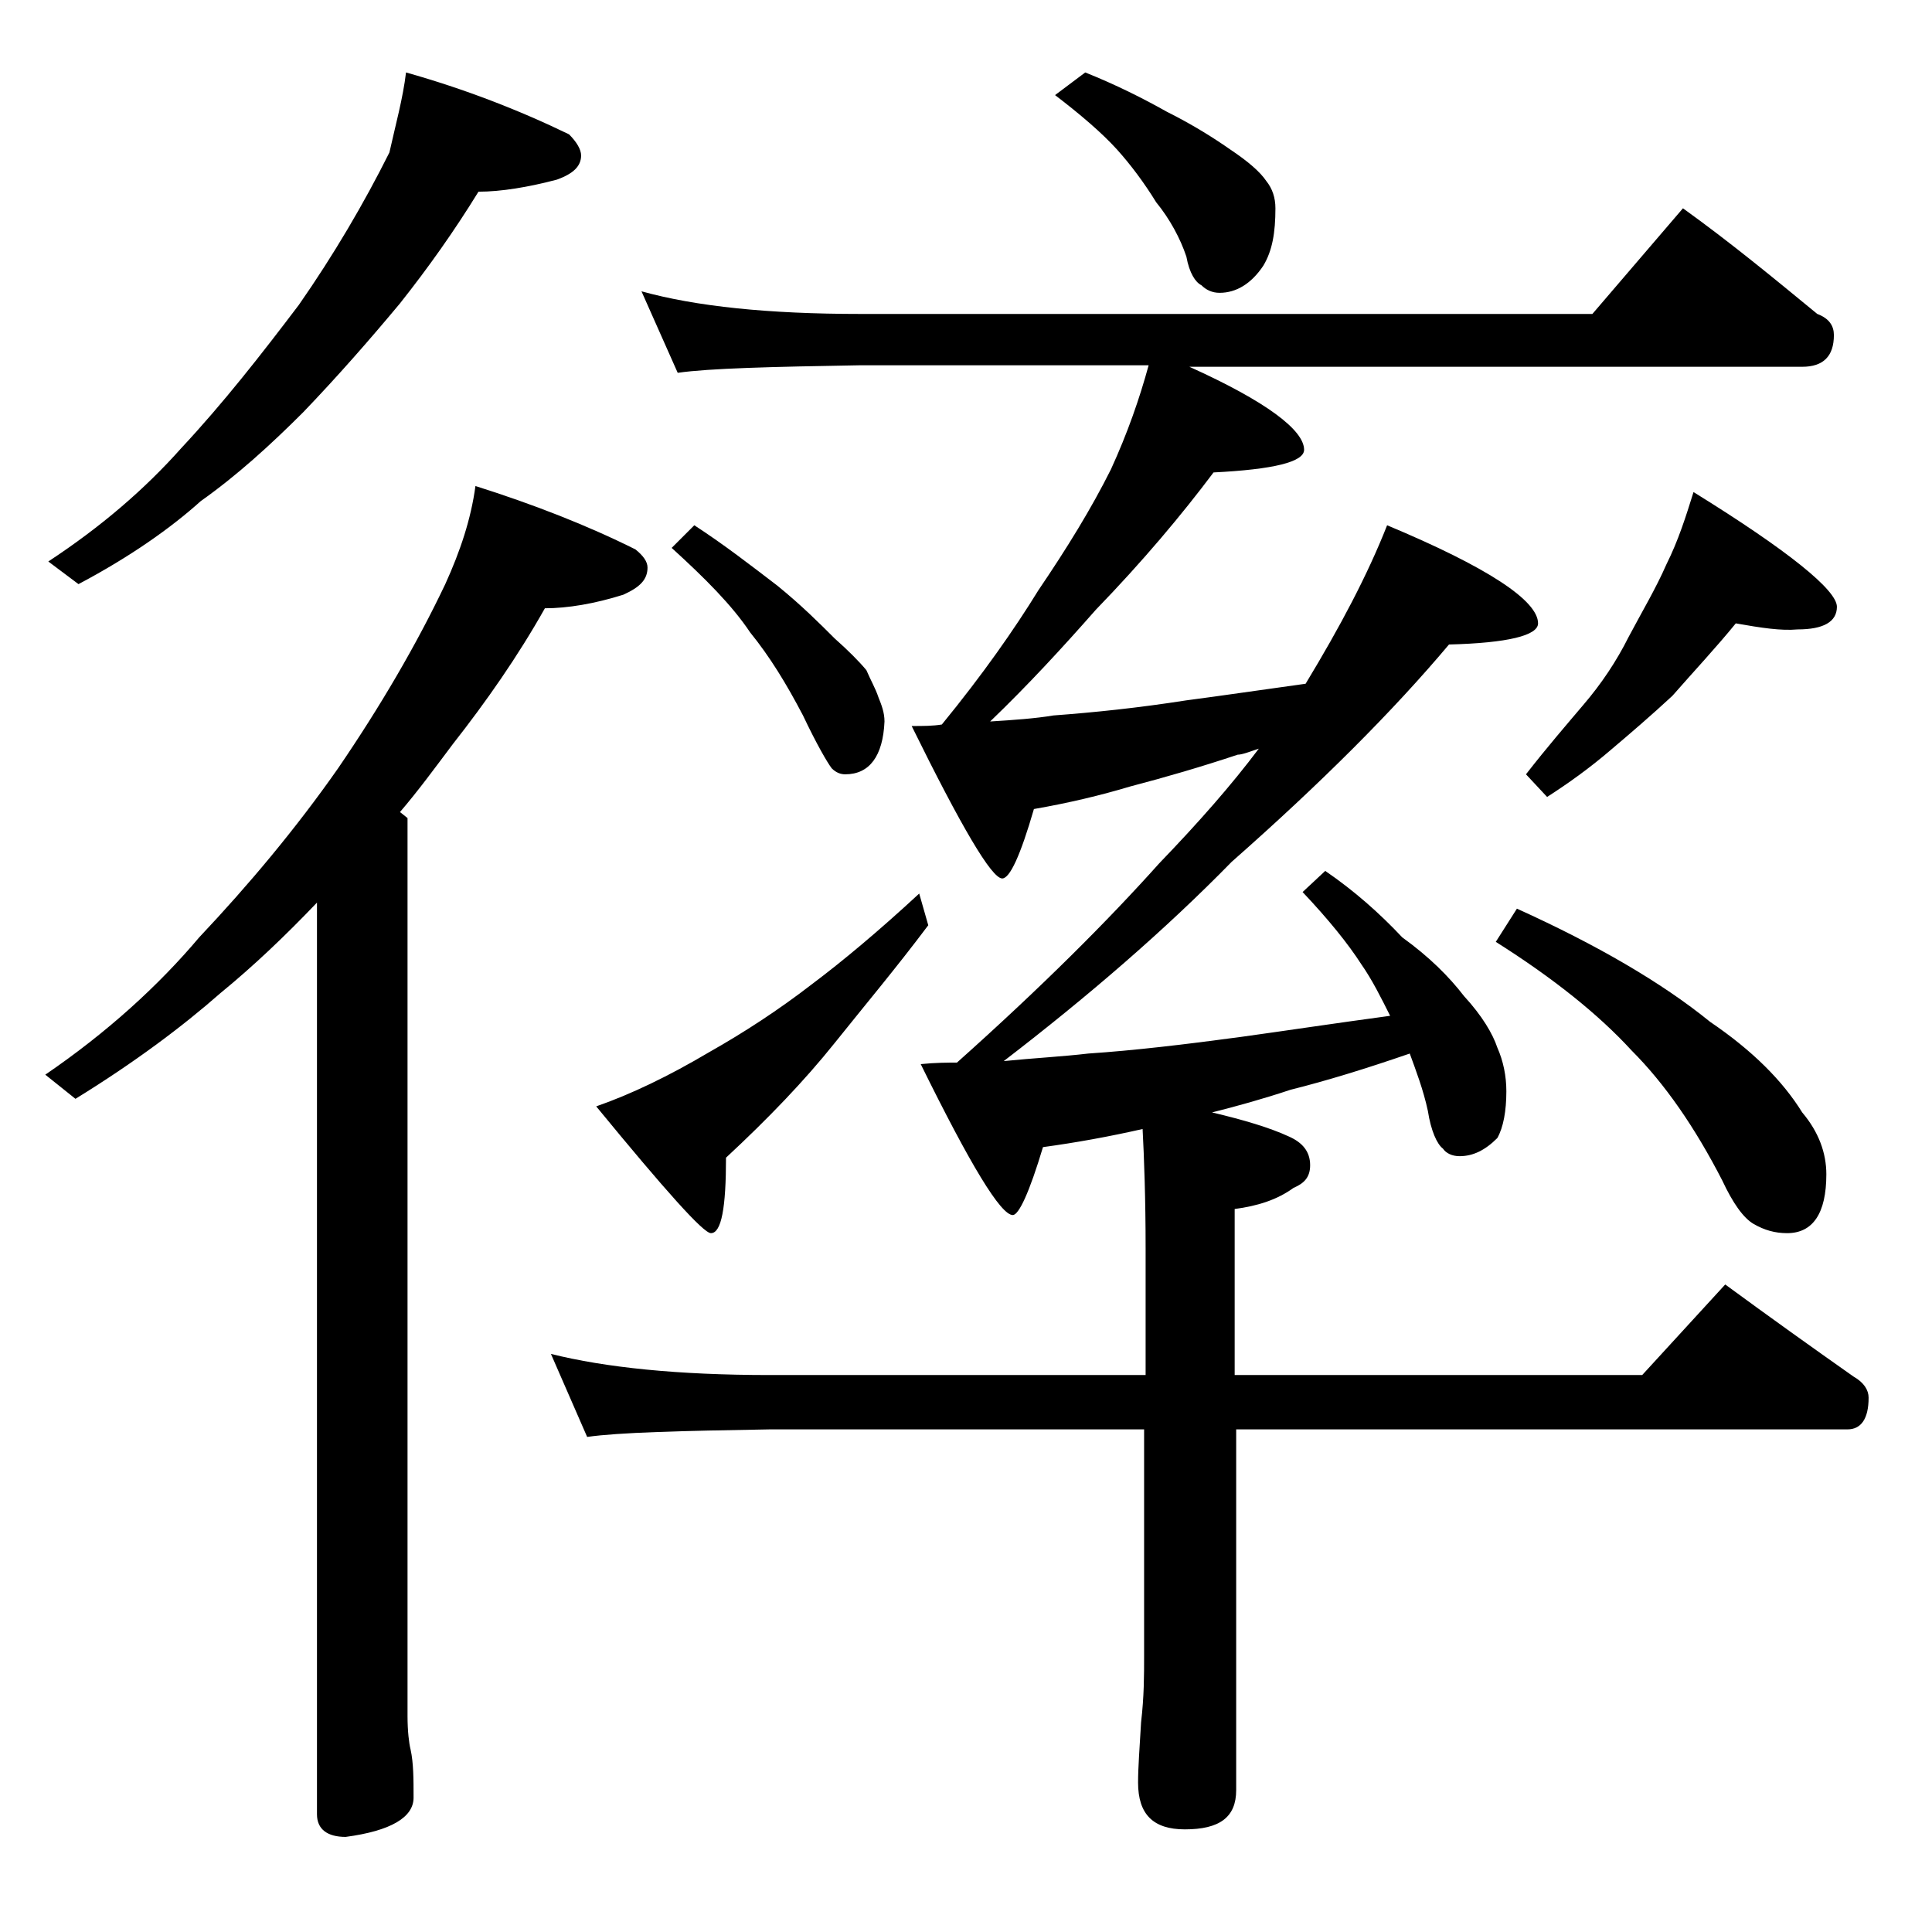 <?xml version="1.0" encoding="utf-8"?>
<!-- Generator: Adobe Illustrator 18.0.0, SVG Export Plug-In . SVG Version: 6.00 Build 0)  -->
<!DOCTYPE svg PUBLIC "-//W3C//DTD SVG 1.1//EN" "http://www.w3.org/Graphics/SVG/1.1/DTD/svg11.dtd">
<svg version="1.1" id="Layer_1" xmlns="http://www.w3.org/2000/svg" xmlns:xlink="http://www.w3.org/1999/xlink" x="0px" y="0px"
	 viewBox="0 0 128 128" enable-background="new 0 0 128 128" xml:space="preserve">
<path d="M26.9,4.8c3.9,1.1,7.5,2.5,10.8,4.1c0.5,0.5,0.8,1,0.8,1.4c0,0.7-0.5,1.2-1.6,1.6c-1.9,0.5-3.7,0.8-5.2,0.8
	c-1.6,2.6-3.3,5-5.2,7.4c-2,2.4-4.1,4.8-6.4,7.2c-2.2,2.2-4.4,4.2-6.8,5.9c-2,1.8-4.7,3.7-8.1,5.5l-2-1.5c3.5-2.3,6.4-4.8,8.8-7.5
	c2.8-3,5.3-6.2,7.8-9.5c2.3-3.3,4.3-6.7,6-10.1C26.2,8.3,26.7,6.5,26.9,4.8z M31.5,32.2c3.8,1.2,7.4,2.6,10.6,4.2
	c0.5,0.4,0.8,0.8,0.8,1.2c0,0.8-0.5,1.3-1.6,1.8c-1.9,0.6-3.7,0.9-5.2,0.9c-1.8,3.2-3.9,6.2-6.1,9c-1.2,1.6-2.3,3.1-3.5,4.5l0.5,0.4
	v59.5c0,1,0.1,1.8,0.2,2.2c0.2,0.9,0.2,2,0.2,3.2c0,1.3-1.5,2.2-4.5,2.6c-1.2,0-1.9-0.5-1.9-1.5V59.8c-2.1,2.2-4.2,4.2-6.4,6
	c-2.5,2.2-5.7,4.6-9.6,7l-2-1.6c4.1-2.8,7.5-5.9,10.2-9.1c3.3-3.5,6.4-7.2,9.2-11.2c2.8-4.1,5.2-8.2,7.1-12.2
	C30.5,36.5,31.2,34.4,31.5,32.2z M42.5,19.3c3.6,1,8.4,1.5,14.5,1.5h48.5l6-7c3.2,2.3,6.1,4.7,8.9,7c0.8,0.3,1.1,0.8,1.1,1.4
	c0,1.4-0.7,2.1-2.1,2.1H78.8c5.1,2.3,7.6,4.2,7.6,5.5c0,0.8-2,1.3-6,1.5c-2.1,2.8-4.7,5.9-7.8,9.1c-2.2,2.5-4.5,5-7,7.4
	c1.6-0.1,3-0.2,4.2-0.4c2.7-0.2,5.6-0.5,8.8-1c2.3-0.3,5-0.7,7.9-1.1c2.3-3.8,4.1-7.2,5.4-10.5c6.7,2.8,10,5,10,6.5
	c0,0.8-2,1.3-5.9,1.4c-3.7,4.4-8.5,9.2-14.4,14.4c-4.4,4.5-9.5,8.9-15.1,13.2c2-0.2,3.9-0.3,5.6-0.5c3-0.2,6.4-0.6,10.1-1.1
	c2.9-0.4,6.2-0.9,9.9-1.4c-0.6-1.2-1.2-2.4-1.9-3.4c-0.9-1.4-2.2-3-3.9-4.8l1.5-1.4c1.9,1.3,3.6,2.8,5.1,4.4
	c1.8,1.3,3.1,2.6,4.1,3.9c1.2,1.3,1.9,2.5,2.2,3.4c0.4,0.9,0.6,1.9,0.6,2.9c0,1.3-0.2,2.4-0.6,3.1c-0.8,0.8-1.6,1.2-2.5,1.2
	c-0.5,0-0.9-0.2-1.1-0.5c-0.4-0.3-0.8-1.2-1-2.5c-0.3-1.4-0.8-2.7-1.2-3.8c-2.9,1-5.5,1.8-7.9,2.4c-1.8,0.6-3.6,1.1-5.2,1.5
	c2.1,0.5,3.8,1,5.1,1.6c0.9,0.4,1.4,1,1.4,1.9c0,0.8-0.4,1.2-1.1,1.5c-1.1,0.8-2.4,1.2-3.9,1.4v11h27l5.5-6c3,2.2,5.8,4.2,8.5,6.1
	c0.7,0.4,1,0.9,1,1.4c0,1.4-0.5,2.1-1.4,2.1H81.9v23.9c0,1.8-1.1,2.6-3.4,2.6c-2.1,0-3.1-1-3.1-3.1c0-1,0.1-2.3,0.2-4
	c0.2-1.7,0.2-3.1,0.2-4.4v-15H51c-5.9,0.1-10,0.2-12.1,0.5l-2.4-5.5c3.6,0.9,8.4,1.4,14.5,1.4h24.9v-8.4c0-3.3-0.1-6-0.2-7.9
	c-2.2,0.5-4.4,0.9-6.6,1.2c-0.9,3-1.6,4.5-2,4.5c-0.8,0-2.8-3.3-6.1-10c1-0.1,1.8-0.1,2.4-0.1c5.6-5,10-9.4,13.4-13.2
	c2.6-2.7,4.8-5.2,6.6-7.6C82.8,49.8,82.3,50,82,50c-2.4,0.8-4.8,1.5-7.1,2.1c-2,0.6-4.1,1.1-6.4,1.5c-0.9,3.1-1.6,4.6-2.1,4.6
	c-0.7,0-2.7-3.4-6-10.1c0.8,0,1.4,0,2-0.1c2.7-3.3,4.8-6.3,6.4-8.9c1.9-2.8,3.5-5.4,4.8-8c1.1-2.4,1.9-4.7,2.5-6.9H57
	c-5.9,0.1-10,0.2-12.1,0.5L42.5,19.3z M60.9,59.2l0.6,2.1c-2.1,2.8-4.2,5.3-6.2,7.8c-2,2.5-4.4,5-7.2,7.6c0,3.3-0.3,5-1,5
	c-0.5,0-3-2.8-7.6-8.4c2.3-0.8,4.8-2,7.5-3.6c2.3-1.3,4.6-2.8,6.8-4.5C55.8,63.7,58.2,61.7,60.9,59.2z M46,34.8c2,1.3,3.8,2.7,5.5,4
	c1.6,1.3,2.8,2.5,3.8,3.5c0.9,0.8,1.6,1.5,2.1,2.1c0.3,0.7,0.6,1.2,0.8,1.8c0.2,0.5,0.4,1,0.4,1.6c-0.1,2.3-1,3.5-2.6,3.5
	c-0.3,0-0.6-0.1-0.9-0.4c-0.3-0.4-1-1.6-1.9-3.5c-1.1-2.1-2.2-3.9-3.5-5.5c-1.2-1.8-3-3.6-5.2-5.6L46,34.8z M71.9,4.8
	c2,0.8,3.8,1.7,5.4,2.6c1.8,0.9,3.2,1.8,4.2,2.5c1.2,0.8,2,1.5,2.4,2.1c0.4,0.5,0.6,1.1,0.6,1.8c0,1.6-0.2,2.8-0.8,3.8
	c-0.8,1.2-1.8,1.8-2.9,1.8c-0.5,0-0.9-0.2-1.2-0.5c-0.4-0.2-0.8-0.8-1-1.9c-0.4-1.2-1.1-2.5-2-3.6c-0.8-1.3-1.7-2.5-2.6-3.5
	c-1-1.1-2.4-2.3-4.1-3.6L71.9,4.8z M100.5,60.2c5.3,2.4,9.6,4.9,12.8,7.5c2.8,1.9,4.8,3.9,6.1,6c1.1,1.3,1.6,2.7,1.6,4.1
	c0,2.6-0.9,3.9-2.6,3.9c-0.8,0-1.5-0.2-2.2-0.6c-0.7-0.4-1.4-1.4-2.1-2.9c-1.8-3.5-3.8-6.4-6-8.6c-2.2-2.4-5.2-4.8-9-7.2L100.5,60.2
	z M115,41.3c-1.3,1.6-2.8,3.2-4.2,4.8c-1.4,1.3-2.8,2.5-4.1,3.6c-1.4,1.2-2.8,2.2-4.2,3.1l-1.4-1.5c1.4-1.8,2.7-3.3,3.8-4.6
	c1.2-1.4,2.2-2.9,3-4.5c0.9-1.7,1.8-3.2,2.5-4.8c0.8-1.6,1.3-3.2,1.8-4.8c6.3,3.9,9.5,6.5,9.5,7.6c0,1-0.9,1.5-2.6,1.5
	C118,41.8,116.7,41.6,115,41.3z"/>
</svg>
